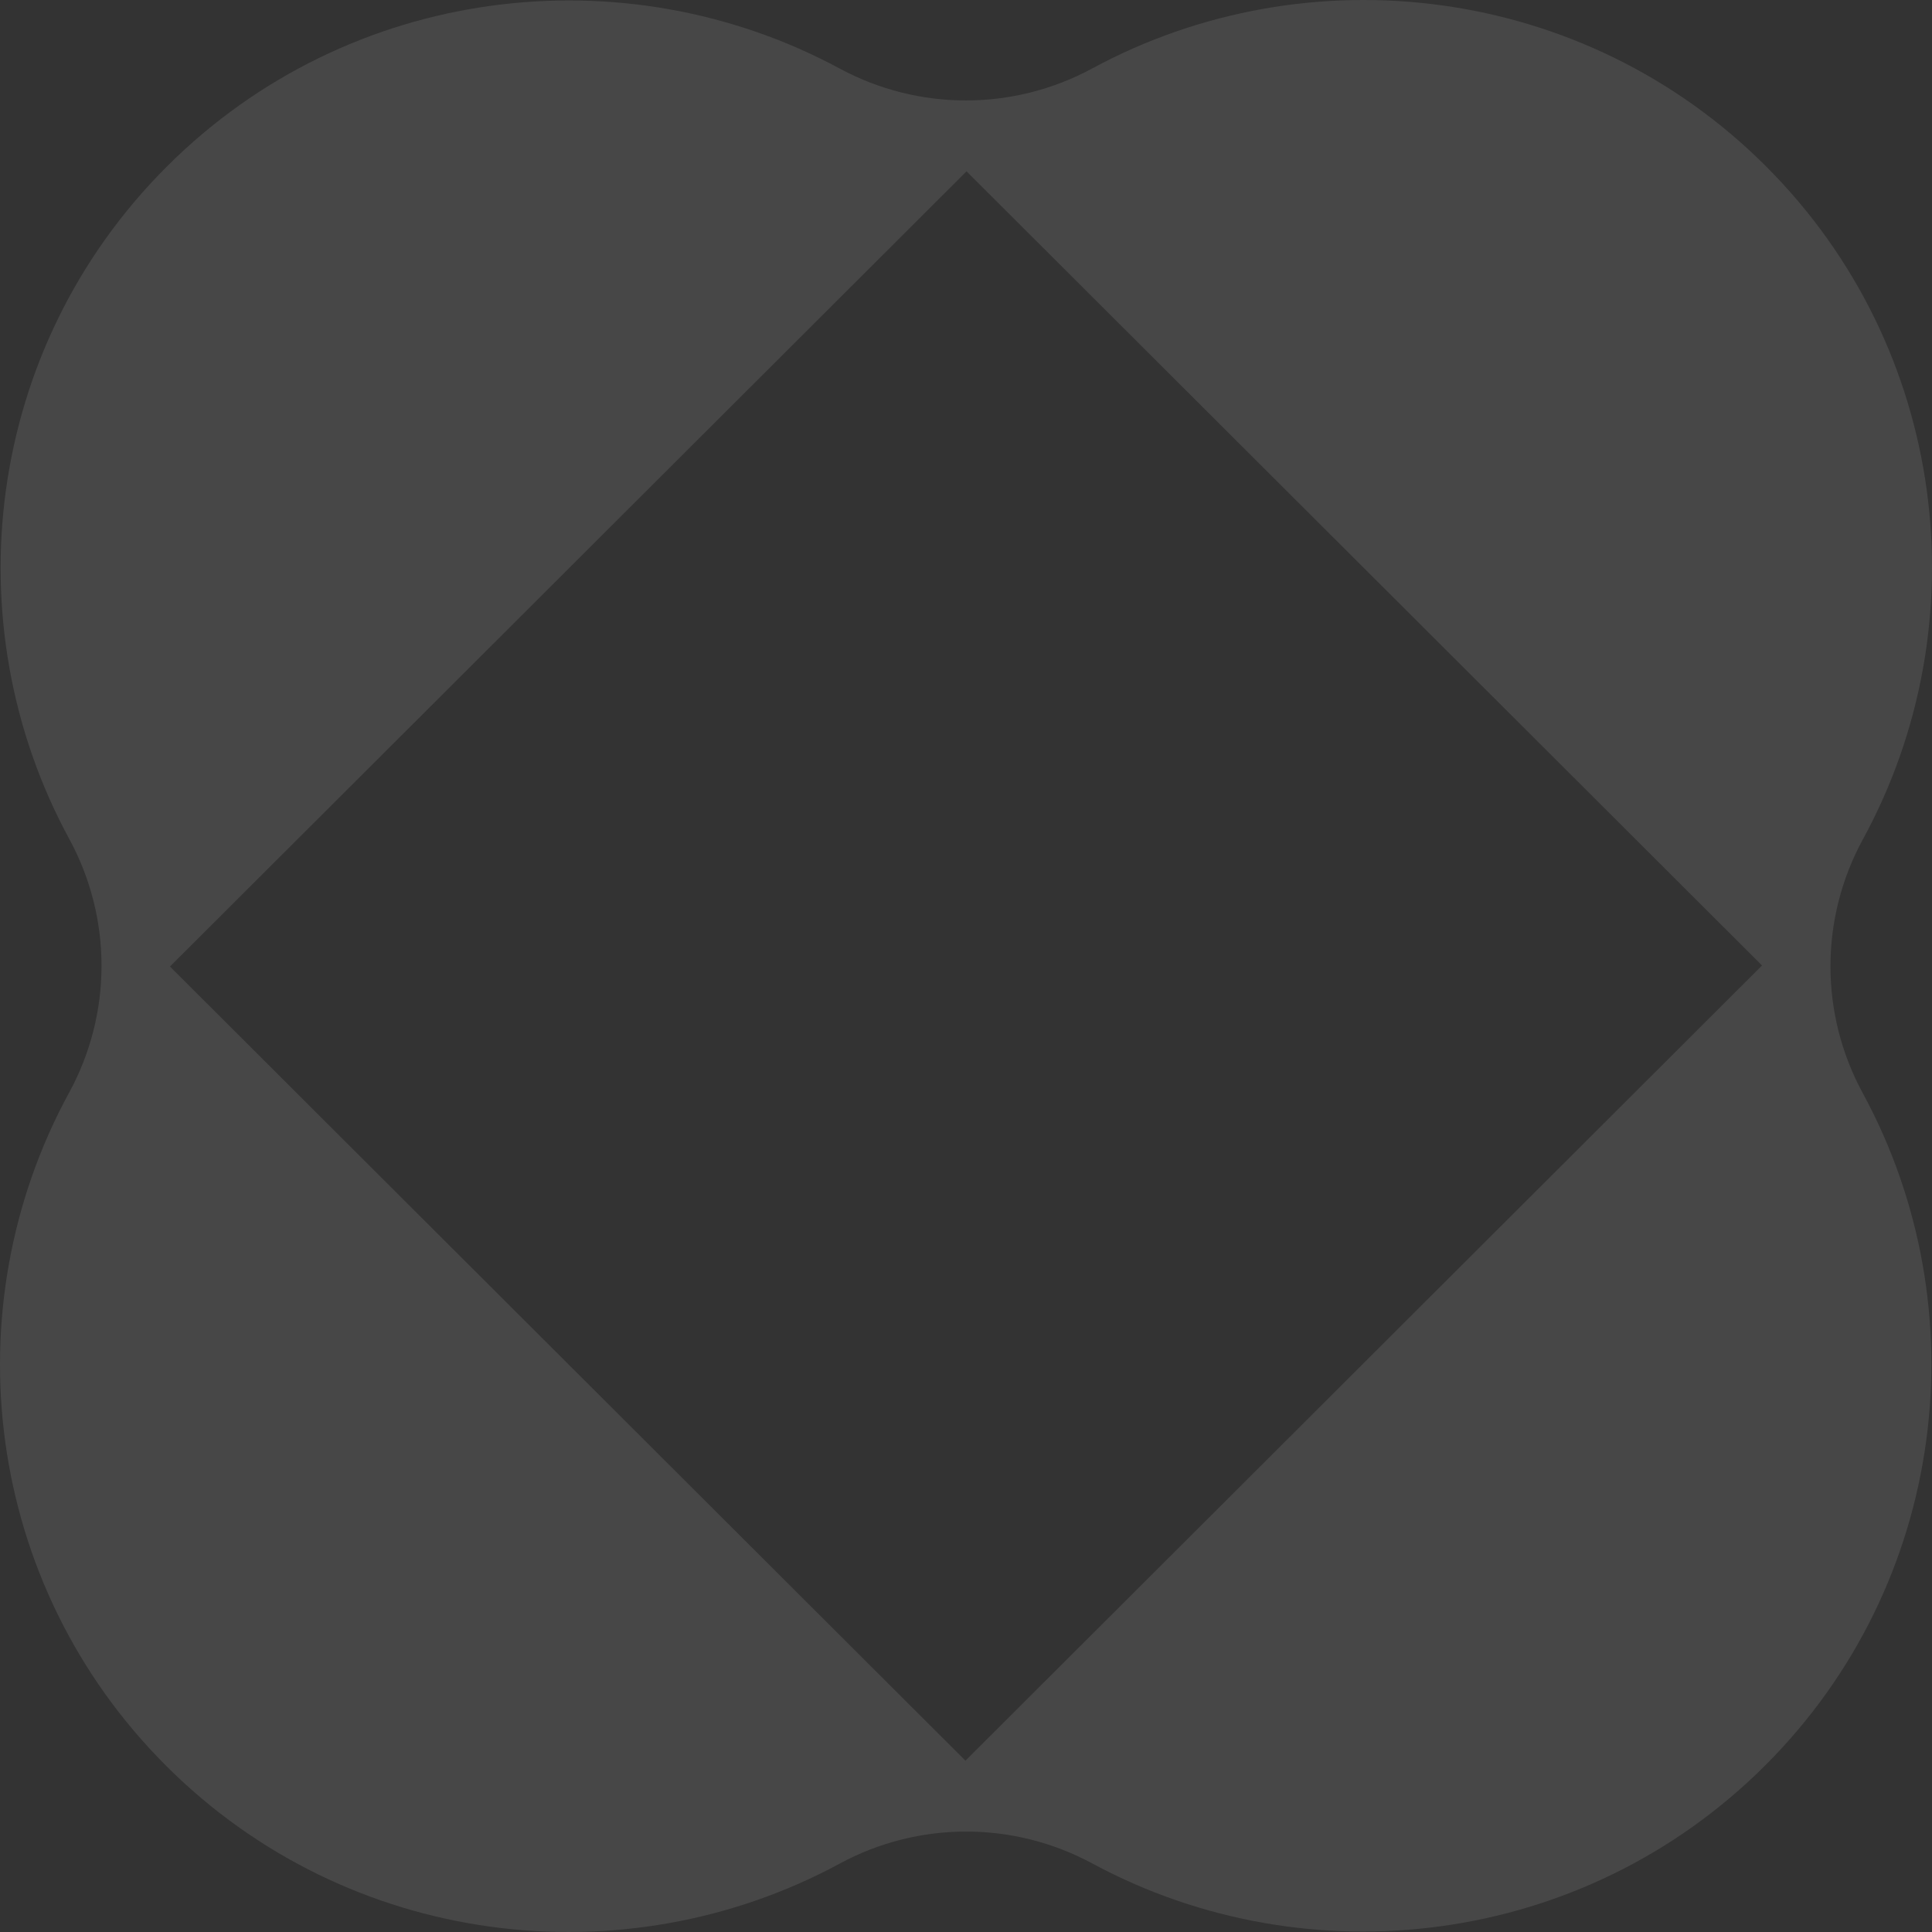 <?xml version="1.0" encoding="UTF-8"?> <svg xmlns="http://www.w3.org/2000/svg" width="110" height="110" viewBox="0 0 110 110" fill="none"><rect x="0" y="0" width="110" height="110" fill="#333333" stroke="none"/> <g opacity="0.1"> <path d="M54.969 100.246L9.677 55.03L55.03 9.755L100.323 54.97L54.969 100.246ZM106.065 47.789C112.757 35.524 110.914 19.817 100.531 9.451C90.165 -0.896 74.466 -2.746 62.189 3.896C57.699 6.325 52.301 6.326 47.809 3.903C35.537 -2.716 19.859 -0.861 9.504 9.478C-0.866 19.829 -2.717 35.508 3.943 47.766C6.395 52.279 6.394 57.703 3.935 62.211C-2.757 74.476 -0.914 90.183 9.469 100.549C19.835 110.896 35.534 112.746 47.811 106.105C52.3 103.676 57.699 103.674 62.191 106.098C74.463 112.716 90.141 110.861 100.496 100.523C110.865 90.171 112.717 74.491 106.056 62.234C103.604 57.721 103.606 52.297 106.065 47.789Z" fill="white"></path> </g> </svg> 
